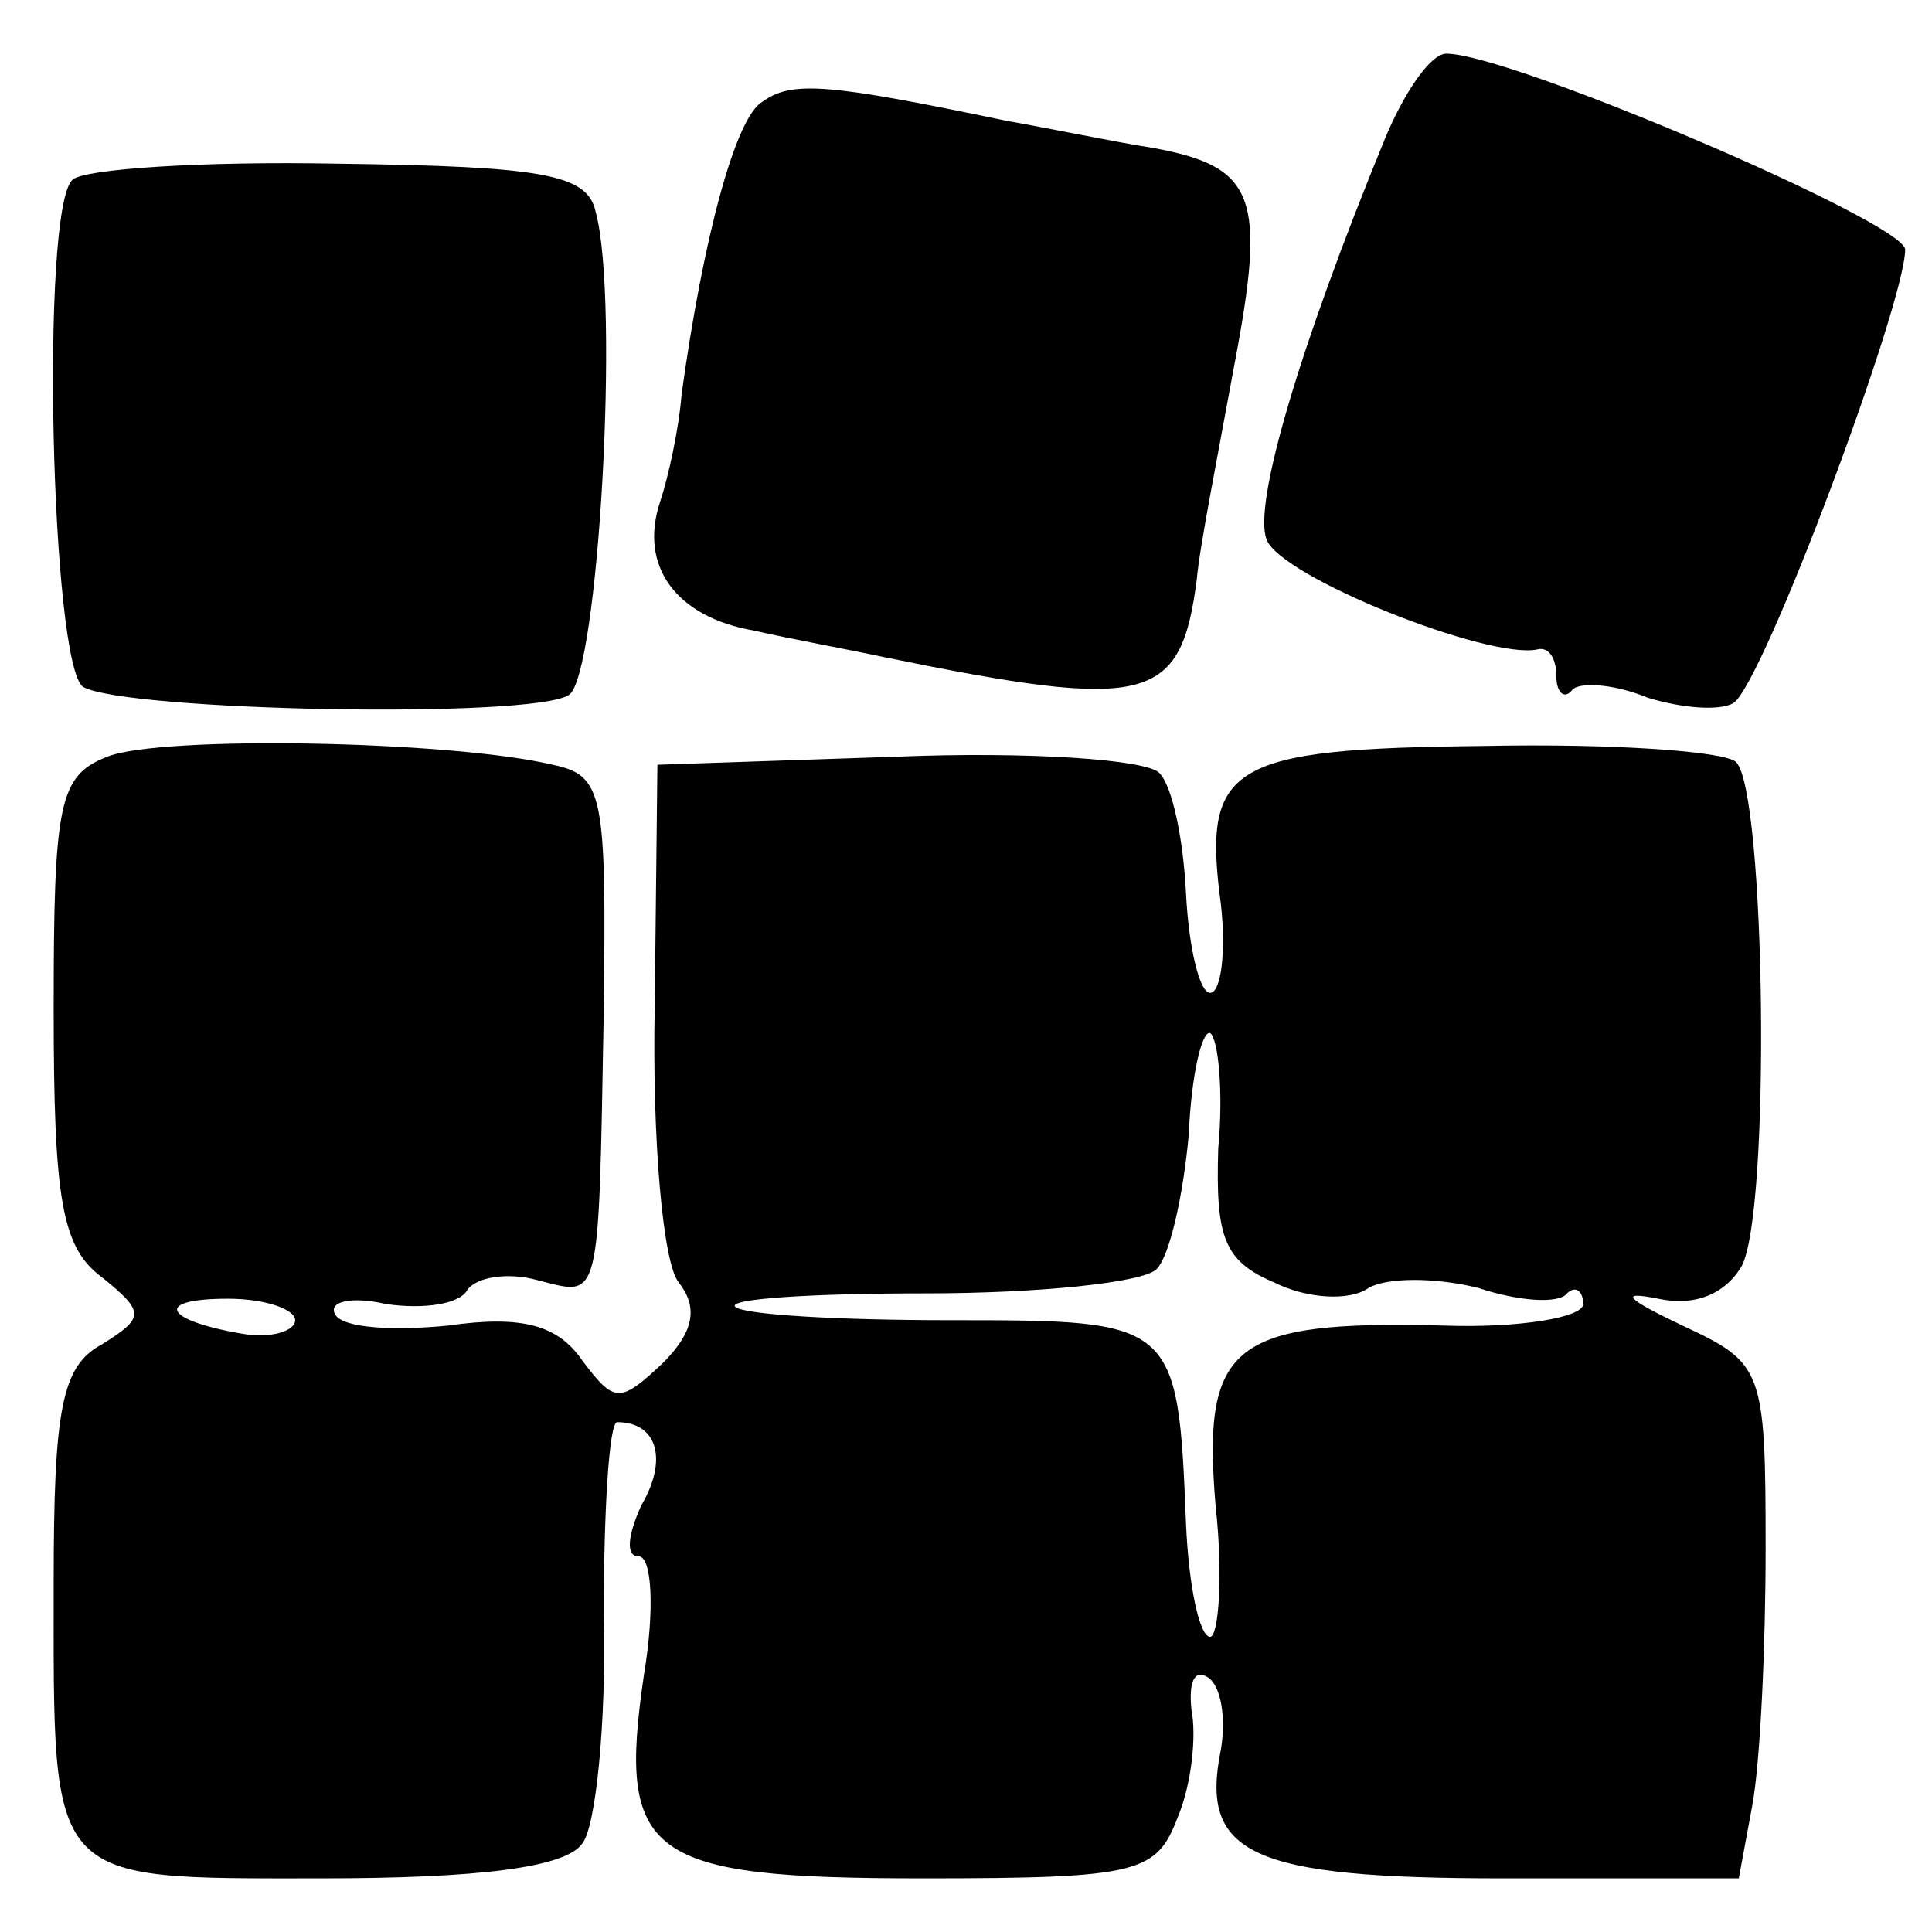 <?xml version="1.0" standalone="no"?>
<!DOCTYPE svg PUBLIC "-//W3C//DTD SVG 20010904//EN"
 "http://www.w3.org/TR/2001/REC-SVG-20010904/DTD/svg10.dtd">
<svg version="1.0" xmlns="http://www.w3.org/2000/svg"
 width="72pt" height="72pt" viewBox="0 0 72 72"
 preserveAspectRatio="xMidYMid meet">
<g transform="translate(0,72) scale(0.1,-0.1)"
fill="#000000" stroke="none">
<path d="M516 668 c-32 -78 -49 -136 -44 -149 5 -14 83 -45 101 -41 4 1 7 -3
7 -10 0 -6 3 -9 6 -5 3 3 16 2 28 -3 13 -4 27 -5 32 -2 11 7 64 149 64 169 0
10 -147 73 -171 73 -6 0 -16 -15 -23 -32z"/>
<path d="M284 682 c-10 -6 -22 -51 -30 -109 -1 -13 -5 -31 -8 -40 -8 -24 6
-43 35 -48 13 -3 35 -7 49 -10 98 -20 110 -17 116 29 1 12 8 47 14 80 12 63 8
74 -31 81 -13 2 -37 7 -54 10 -67 14 -80 15 -91 7z"/>
<path d="M27 653 c-12 -11 -8 -181 4 -189 16 -9 167 -12 181 -3 11 7 19 147
10 180 -3 14 -19 17 -96 18 -51 1 -95 -2 -99 -6z"/>
<path d="M40 438 c-18 -7 -20 -17 -20 -94 0 -71 3 -89 18 -100 16 -13 16 -15
0 -25 -15 -8 -18 -24 -18 -89 0 -113 -3 -110 100 -110 58 0 91 4 97 13 5 6 9
45 8 85 0 39 2 72 5 72 15 0 19 -14 9 -31 -5 -11 -6 -19 -1 -19 5 0 6 -20 2
-44 -10 -68 1 -76 104 -76 81 0 87 2 95 23 5 12 7 30 5 40 -1 10 1 15 6 12 5
-3 7 -15 5 -27 -8 -39 11 -48 105 -48 l88 0 5 27 c3 16 5 59 5 96 0 67 -1 69
-31 83 -21 10 -24 13 -9 10 14 -3 25 2 31 12 11 20 9 177 -2 188 -4 4 -46 7
-94 6 -95 -1 -105 -7 -98 -59 2 -18 0 -33 -4 -33 -4 0 -8 17 -9 37 -1 20 -5
40 -10 45 -5 5 -49 8 -98 6 l-89 -3 -1 -90 c-1 -49 3 -96 9 -103 7 -9 6 -18
-6 -30 -16 -15 -18 -15 -30 1 -9 13 -22 17 -50 13 -20 -2 -39 -1 -42 4 -3 5 6
7 19 4 14 -2 27 0 30 5 3 5 15 7 26 4 24 -6 23 -11 25 100 1 81 0 88 -19 92
-38 9 -146 11 -166 3z m414 -146 c-1 -33 2 -42 21 -50 12 -6 28 -7 35 -2 7 4
25 4 41 0 15 -5 30 -6 33 -2 3 3 6 1 6 -4 0 -5 -24 -9 -52 -8 -79 2 -90 -7
-85 -67 3 -27 1 -49 -2 -49 -4 0 -8 19 -9 42 -3 76 -4 76 -88 76 -41 0 -77 2
-80 5 -3 3 29 5 71 5 42 0 81 4 86 9 5 5 10 28 12 50 1 23 5 39 8 38 3 -2 5
-22 3 -43z m-344 -64 c0 -4 -9 -7 -20 -5 -29 5 -33 13 -5 13 14 0 25 -4 25 -8z"/>
</g>
</svg>

